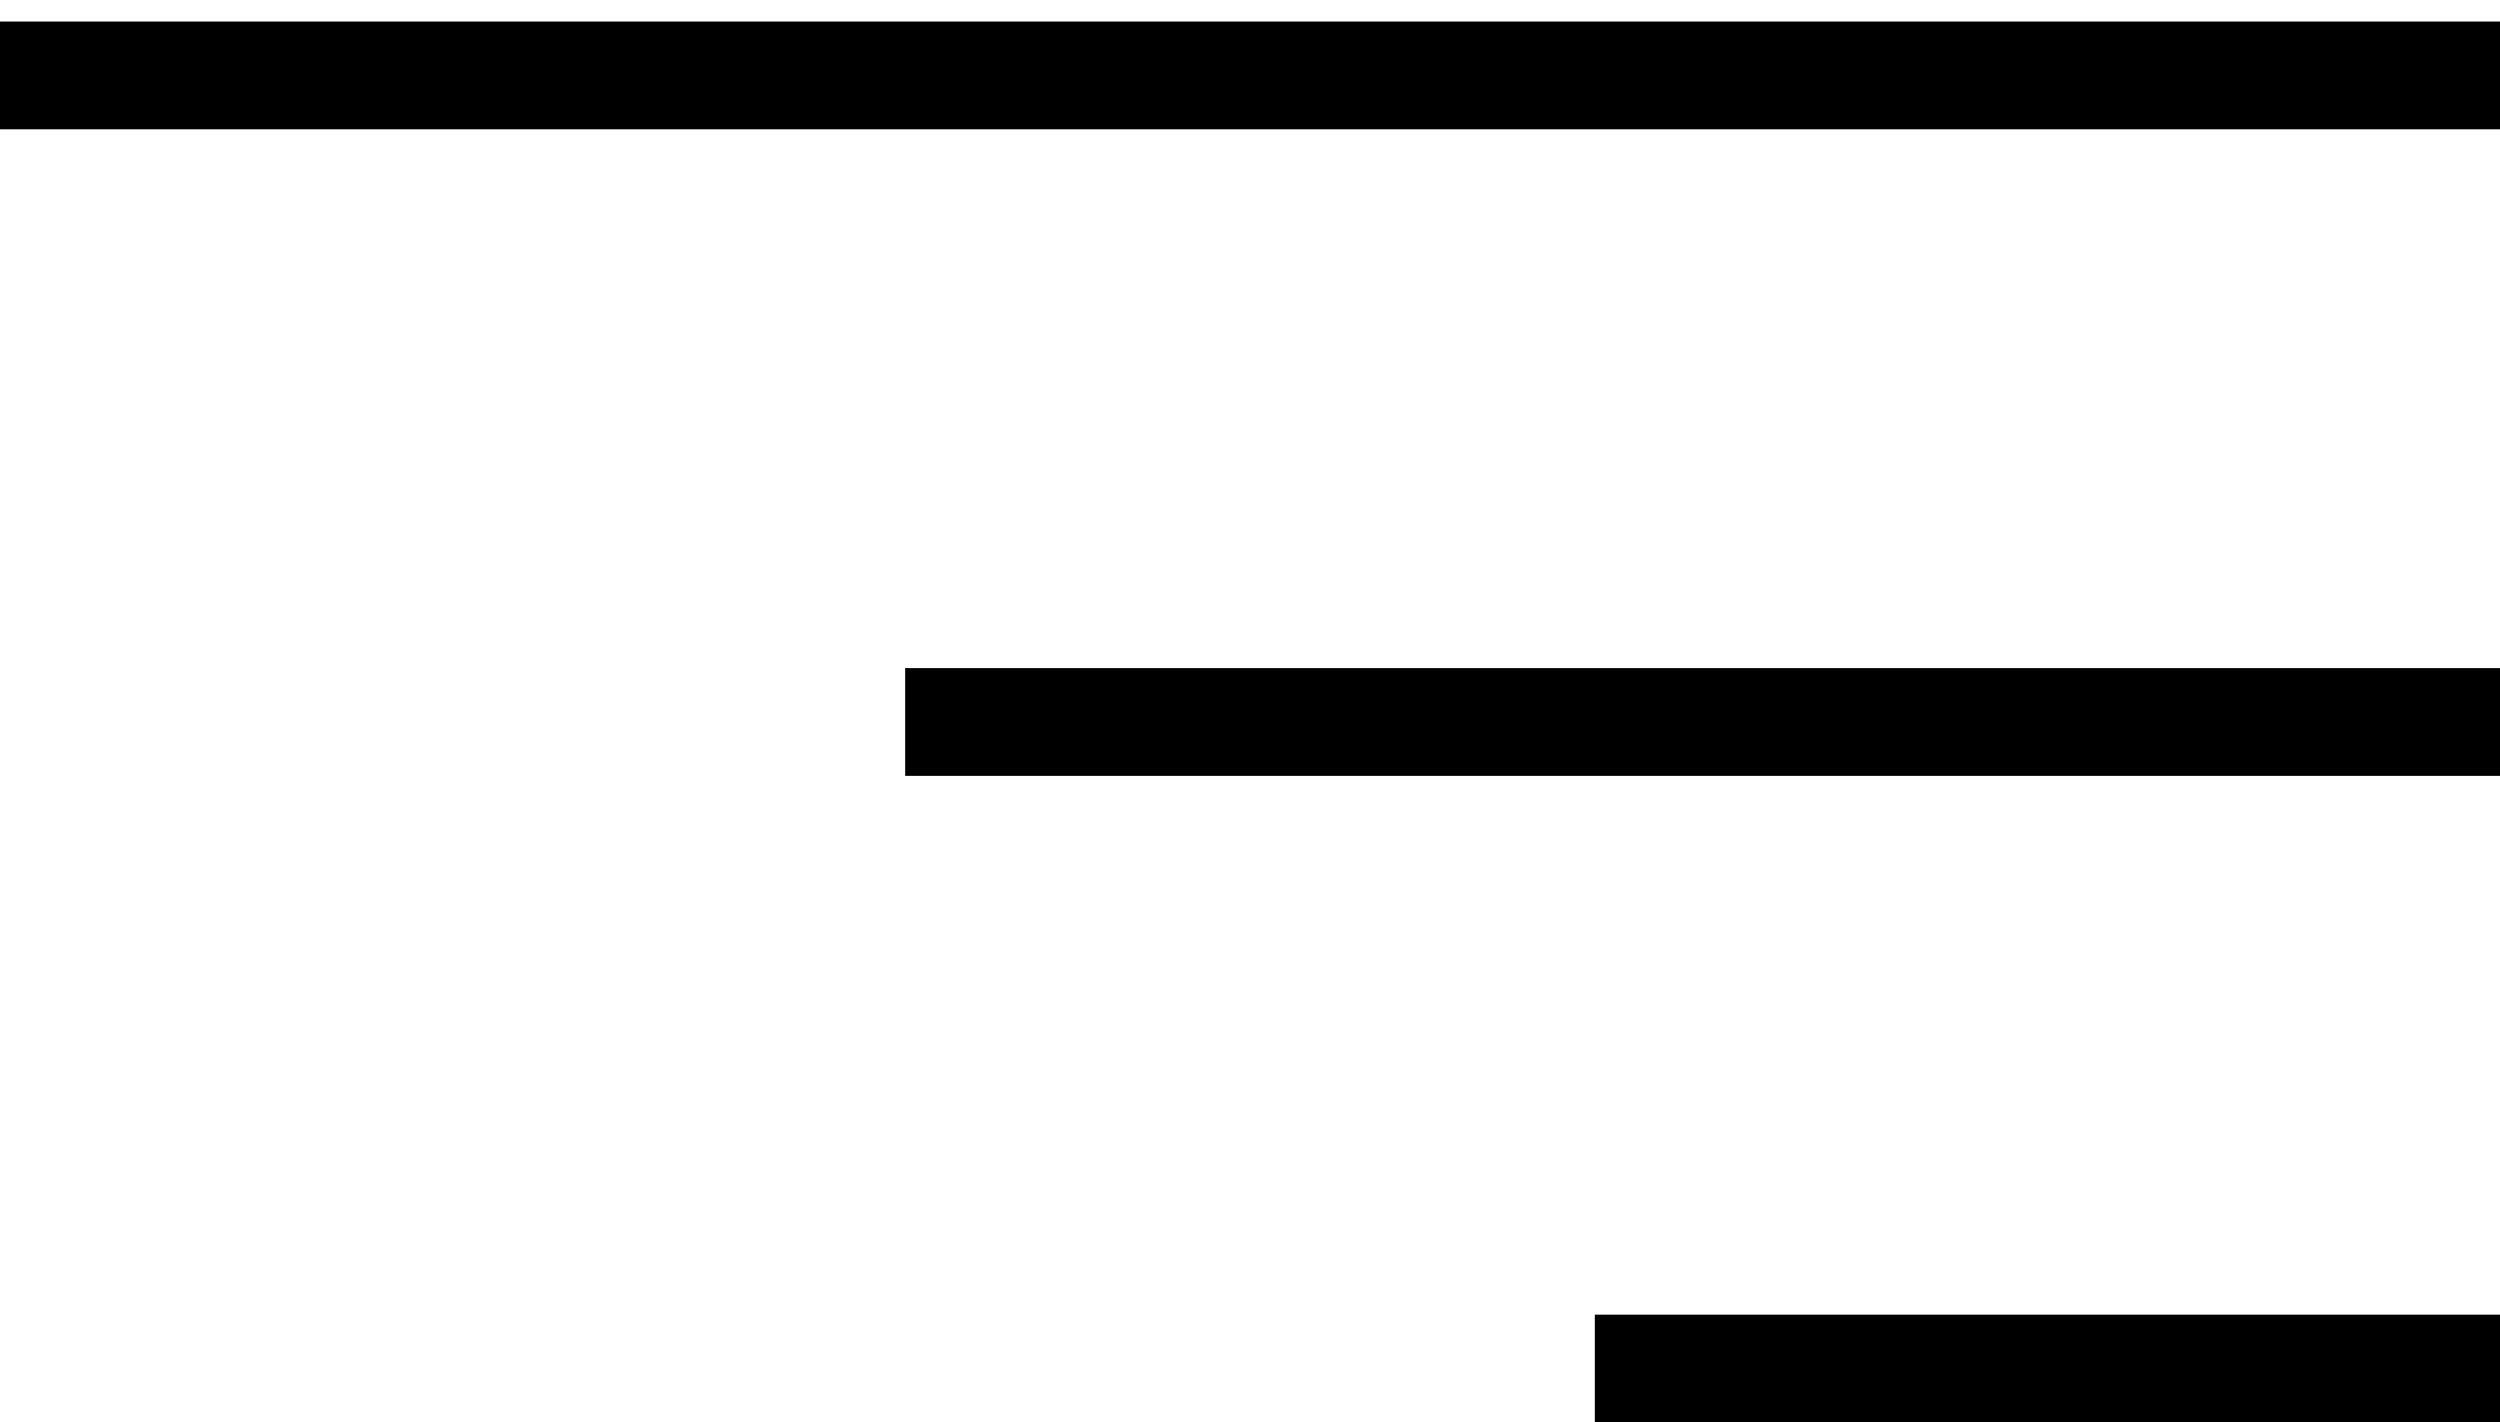 <?xml version="1.0" encoding="UTF-8"?> <svg xmlns="http://www.w3.org/2000/svg" width="58" height="33" viewBox="0 0 58 33" fill="none"> <rect width="58" height="33" fill="white"></rect> <line x1="9.32081e-08" y1="1.75" x2="58" y2="1.75" stroke="black" stroke-width="2.5"></line> <line x1="21" y1="16.75" x2="58" y2="16.75" stroke="black" stroke-width="2.5"></line> <line x1="37" y1="31.75" x2="58" y2="31.75" stroke="black" stroke-width="2.5"></line> </svg> 